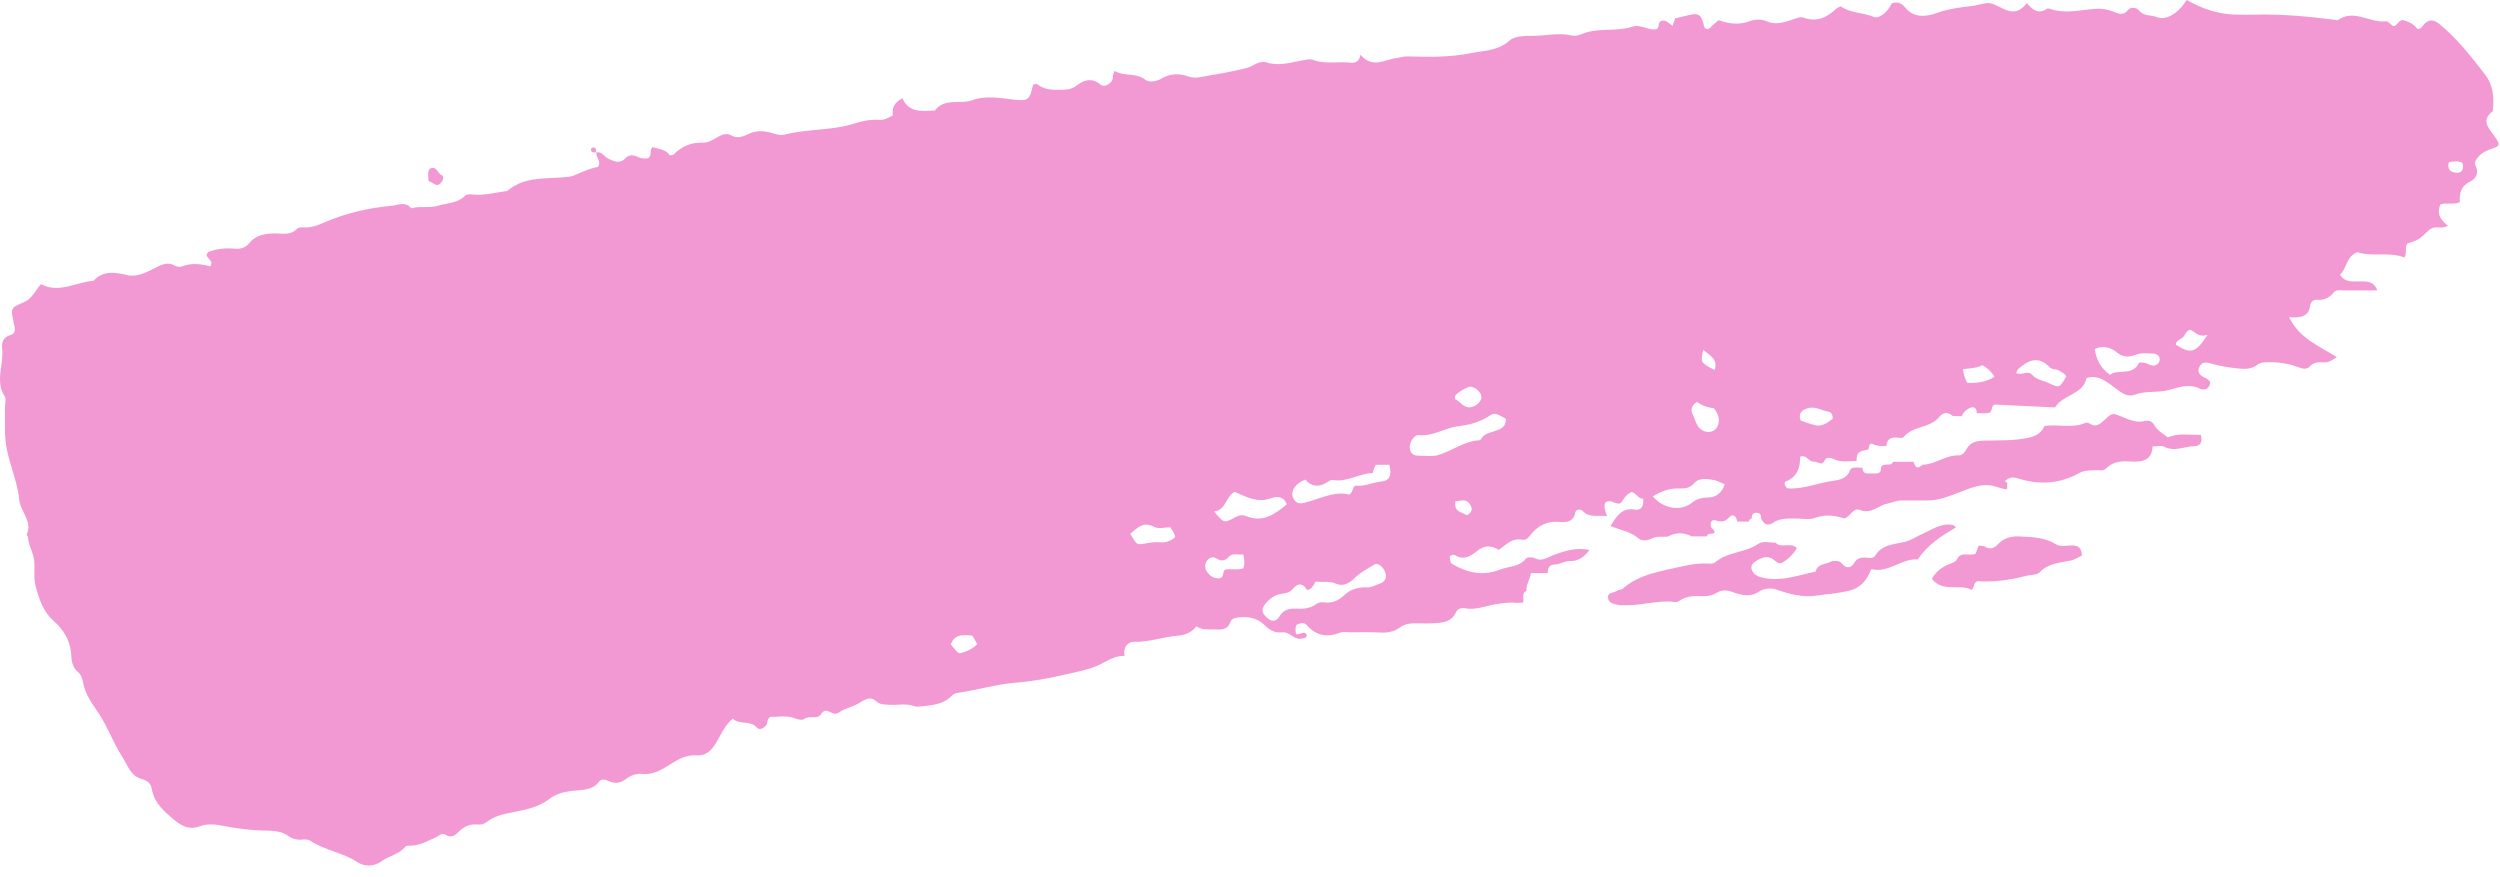 <?xml version="1.0" encoding="UTF-8"?> <svg xmlns="http://www.w3.org/2000/svg" width="208" height="73" viewBox="0 0 208 73" fill="none"> <path d="M126.027 50.13C125.457 50.13 124.897 50.18 124.327 50.29C123.537 50.44 122.737 50.77 121.897 50.61C121.587 50.56 121.277 50.63 121.147 50.92C120.747 51.82 119.947 51.81 119.167 51.86C118.797 51.88 118.417 51.86 118.047 51.86C117.477 51.86 116.947 51.84 116.407 52.25C116.027 52.54 115.447 52.66 114.877 52.63C114.007 52.58 113.127 52.61 112.257 52.61C112.007 52.61 111.727 52.54 111.517 52.63C110.427 53.06 109.497 52.91 108.707 51.99C108.517 51.77 108.167 51.84 107.897 51.97C107.737 52.2 107.797 52.44 107.817 52.73C108.087 52.93 108.507 52.36 108.737 52.85C108.697 52.92 108.687 53.01 108.627 53.05C108.567 53.09 108.467 53.08 108.397 53.11C107.707 53.35 107.337 52.53 106.677 52.61C106.077 52.68 105.637 52.43 105.177 51.98C104.657 51.46 103.897 51.27 103.107 51.36C102.797 51.4 102.477 51.45 102.377 51.74C102.137 52.42 101.617 52.4 101.057 52.37C100.567 52.35 100.057 52.45 99.537 52.11C99.137 52.65 98.587 52.84 97.897 52.9C96.727 53 95.597 53.43 94.387 53.4C93.817 53.39 93.437 53.83 93.557 54.57C92.747 54.55 92.177 54.96 91.527 55.28C90.687 55.7 89.677 55.88 88.727 56.1C87.337 56.42 85.907 56.69 84.507 56.8C82.897 56.93 81.377 57.39 79.807 57.63C79.597 57.66 79.377 57.69 79.237 57.84C78.607 58.52 77.797 58.65 76.927 58.74C76.597 58.77 76.327 58.85 75.987 58.73C75.397 58.52 74.757 58.67 74.137 58.64C73.687 58.61 73.257 58.68 72.857 58.32C72.337 57.84 71.777 58.33 71.387 58.55C70.887 58.84 70.297 58.92 69.837 59.26C69.767 59.31 69.687 59.33 69.617 59.36C69.197 59.54 68.747 58.72 68.297 59.43C68.007 59.89 67.347 59.48 66.917 59.82C66.777 59.93 66.417 59.88 66.207 59.79C65.477 59.47 64.747 59.67 64.087 59.64C63.767 59.86 63.907 60.17 63.737 60.36C63.517 60.61 63.187 60.77 62.977 60.54C62.397 59.88 61.517 60.34 60.967 59.79C60.177 60.46 59.907 61.35 59.397 62.08C59.017 62.62 58.557 62.9 57.967 62.85C57.117 62.78 56.447 63.16 55.787 63.58C55.047 64.05 54.327 64.49 53.387 64.39C52.937 64.34 52.457 64.52 52.117 64.79C51.617 65.18 51.157 65.22 50.627 64.98C50.337 64.85 50.037 64.77 49.837 65.04C49.257 65.81 48.347 65.7 47.587 65.8C46.897 65.89 46.247 66.05 45.757 66.44C44.797 67.18 43.677 67.38 42.567 67.6C41.827 67.74 41.117 67.91 40.527 68.37C40.267 68.57 40.017 68.63 39.717 68.6C39.087 68.53 38.577 68.78 38.157 69.21C37.837 69.54 37.527 69.74 37.067 69.45C36.747 69.25 36.517 69.55 36.277 69.66C35.567 69.97 34.887 70.38 34.077 70.36C33.957 70.36 33.787 70.36 33.727 70.44C33.217 71.08 32.387 71.2 31.787 71.63C31.047 72.16 30.297 72.09 29.737 71.73C28.507 70.92 27.007 70.75 25.797 69.94C25.647 69.84 25.387 69.83 25.197 69.85C24.757 69.91 24.307 69.79 24.017 69.57C23.237 69.01 22.387 69.14 21.527 69.09C20.587 69.03 19.647 68.92 18.727 68.74C17.987 68.59 17.277 68.49 16.547 68.77C15.797 69.06 15.107 68.72 14.587 68.29C13.737 67.58 12.827 66.86 12.627 65.62C12.557 65.19 12.257 64.94 11.727 64.79C10.857 64.54 10.587 63.61 10.127 62.89C9.407 61.77 8.967 60.5 8.227 59.37C7.707 58.59 7.087 57.8 6.917 56.81C6.857 56.47 6.747 56.13 6.507 55.93C6.047 55.55 5.947 55.03 5.927 54.52C5.877 53.33 5.287 52.39 4.467 51.66C3.567 50.87 3.257 49.83 2.967 48.79C2.767 48.08 2.937 47.27 2.827 46.52C2.737 45.9 2.357 45.34 2.327 44.69C2.327 44.62 2.197 44.52 2.217 44.48C2.737 43.36 1.687 42.57 1.597 41.56C1.437 39.91 0.647 38.37 0.467 36.71C0.367 35.76 0.427 34.8 0.417 33.85C0.417 33.56 0.527 33.19 0.397 32.99C-0.443 31.7 0.337 30.34 0.177 29.02C0.117 28.54 0.237 28.06 0.877 27.87C1.427 27.7 1.197 27.17 1.127 26.81C0.887 25.62 0.867 25.62 2.017 25.13C2.667 24.85 2.907 24.21 3.407 23.64C4.877 24.44 6.297 23.48 7.777 23.36C8.597 22.48 9.557 22.65 10.587 22.89C11.417 23.08 12.187 22.65 12.927 22.28C13.447 22.02 13.957 21.75 14.557 22.11C14.717 22.21 14.987 22.23 15.157 22.16C15.947 21.85 16.737 21.96 17.497 22.17C17.827 21.63 17.117 21.53 17.207 21.14C17.257 21.08 17.287 20.98 17.347 20.96C18.057 20.69 18.787 20.62 19.537 20.69C20.027 20.73 20.417 20.62 20.747 20.22C21.287 19.56 22.047 19.43 22.857 19.42C23.497 19.42 24.187 19.61 24.727 19.02C24.817 18.92 25.037 18.91 25.197 18.92C25.887 18.98 26.467 18.73 27.087 18.46C28.817 17.73 30.637 17.3 32.527 17.13C33.137 17.07 33.707 16.73 34.217 17.33C34.937 17.12 35.717 17.33 36.397 17.13C37.157 16.89 38.047 16.93 38.677 16.3C38.867 16.11 39.157 16.17 39.397 16.19C40.277 16.27 41.117 16.04 41.967 15.92C42.047 15.91 42.157 15.92 42.207 15.88C43.717 14.58 45.617 14.94 47.367 14.7C47.627 14.66 47.837 14.57 48.057 14.47C48.617 14.22 49.177 13.99 49.737 13.89C50.097 13.41 49.527 13.09 49.627 12.68H49.617C50.077 12.58 50.247 13.02 50.577 13.18C51.067 13.42 51.557 13.68 52.037 13.16C52.347 12.83 52.727 12.89 53.067 13.06C53.347 13.2 53.617 13.2 53.907 13.17C54.277 12.97 53.997 12.53 54.297 12.23C54.787 12.42 55.387 12.4 55.727 12.92C55.857 12.9 55.967 12.92 56.017 12.88C56.697 12.19 57.477 11.83 58.487 11.87C58.897 11.89 59.347 11.62 59.727 11.39C60.087 11.18 60.497 11.07 60.787 11.24C61.357 11.56 61.797 11.37 62.287 11.14C62.957 10.82 63.667 10.88 64.337 11.1C64.667 11.21 65.007 11.27 65.307 11.19C67.207 10.71 69.207 10.88 71.107 10.27C71.727 10.07 72.457 9.92 73.157 9.97C73.617 10.01 73.937 9.77 74.297 9.59C74.17 8.983 74.433 8.51 75.087 8.17C75.557 9.3 76.547 9.27 77.547 9.2C77.627 9.2 77.757 9.23 77.787 9.19C78.597 8.11 79.887 8.71 80.917 8.33C81.917 7.96 83.067 8.13 84.127 8.26C85.507 8.43 85.667 8.4 85.947 7.05C86.057 7.03 86.217 6.95 86.277 6.99C86.897 7.51 87.637 7.48 88.377 7.47C88.847 7.47 89.227 7.39 89.627 7.08C90.117 6.7 90.737 6.48 91.347 6.88C91.587 7.04 91.747 7.26 92.107 7.07C92.447 6.89 92.617 6.69 92.587 6.31C92.587 6.2 92.667 6.09 92.737 5.9C93.527 6.39 94.507 6.01 95.297 6.64C95.567 6.86 96.167 6.81 96.607 6.55C97.317 6.12 98.087 6.08 98.867 6.36C99.197 6.48 99.537 6.48 99.847 6.42C101.127 6.2 102.417 5.98 103.687 5.67C104.257 5.53 104.747 4.99 105.407 5.2C106.427 5.52 107.407 5.19 108.387 5.02C108.677 4.97 108.997 4.88 109.237 4.98C110.247 5.37 111.297 5.1 112.317 5.21C112.707 5.25 113.077 5.2 113.187 4.55C114.207 5.76 115.247 4.92 116.247 4.82C116.517 4.79 116.797 4.68 117.087 4.69C118.867 4.75 120.657 4.77 122.397 4.42C123.487 4.2 124.637 4.24 125.597 3.37C126.027 2.98 126.917 2.98 127.587 2.98C128.637 2.98 129.687 2.7 130.737 2.95C131.227 3.07 131.627 2.79 132.047 2.68C133.287 2.34 134.587 2.62 135.817 2.22C136.517 1.99 137.167 2.56 137.807 2.43C138.127 2.25 137.907 1.89 138.177 1.76C138.607 1.58 138.847 1.95 139.157 2.16C139.237 1.93 139.297 1.74 139.367 1.53C139.747 1.43 140.147 1.35 140.537 1.25C141.337 1.04 141.567 1.25 141.767 2.14C141.797 2.27 141.837 2.37 142.007 2.41C142.227 2.44 142.337 2.24 142.487 2.11C142.647 1.98 142.797 1.84 142.977 1.68C143.847 1.98 144.697 2.1 145.607 1.75C146.007 1.6 146.577 1.59 146.957 1.76C147.727 2.11 148.417 1.86 149.107 1.64C149.427 1.54 149.757 1.36 150.057 1.47C151.167 1.87 152.007 1.45 152.787 0.72C152.877 0.64 152.997 0.6 153.137 0.52C153.947 1.1 154.987 1.03 155.897 1.41C156.357 1.6 157.117 0.94 157.387 0.28C157.827 0.13 158.197 0.23 158.487 0.6C159.257 1.56 160.307 1.38 161.207 1.06C162.187 0.71 163.187 0.6 164.197 0.48C164.687 0.42 165.207 0.18 165.627 0.28C166.037 0.37 166.457 0.66 166.897 0.83C167.657 1.12 168.147 0.87 168.637 0.26C169.077 0.78 169.557 1.23 170.297 0.73C170.357 0.69 170.467 0.7 170.537 0.73C171.837 1.19 173.127 0.81 174.427 0.73C174.887 0.7 175.317 0.79 175.757 0.94C176.187 1.09 176.627 1.39 177.067 0.81C177.247 0.58 177.757 0.6 177.967 0.87C178.357 1.37 178.957 1.23 179.447 1.42C180.217 1.73 181.207 1.14 181.937 0C183.277 0.76 184.697 1.24 186.257 1.22C186.717 1.22 187.177 1.23 187.627 1.22C189.857 1.16 192.067 1.37 194.277 1.65C194.357 1.66 194.467 1.71 194.517 1.67C195.867 0.71 197.167 1.94 198.507 1.77C198.687 1.75 198.907 2.03 199.107 2.17C199.517 2.19 199.537 1.54 200.047 1.7C200.487 1.84 200.857 2.04 201.137 2.41C201.447 2.43 201.537 2.18 201.697 2C202.067 1.6 202.497 1.62 202.937 1.98C204.427 3.2 205.617 4.71 206.777 6.23C207.397 7.04 207.517 8.04 207.417 9.05C207.417 9.13 207.417 9.24 207.367 9.28C206.357 10.08 207.137 10.73 207.567 11.37C208.007 12.01 208.047 12.14 207.347 12.37C206.897 12.52 206.517 12.68 206.207 13.04C206.007 13.28 205.817 13.52 205.977 13.81C206.277 14.38 205.977 14.87 205.587 15.06C204.767 15.44 204.587 16.07 204.667 16.82C204.097 17.06 203.587 16.84 203.047 17C202.707 17.73 203.027 18.3 203.667 18.78C203.287 19.01 202.957 18.9 202.647 18.92C202.427 18.93 202.247 19.01 202.087 19.15C201.227 19.96 201.207 19.97 200.307 20.25C200.047 20.56 200.287 20.98 200.057 21.43C198.777 20.91 197.397 21.41 196.137 20.98C195.207 21.32 195.267 22.34 194.687 22.86C195.117 23.51 195.717 23.42 196.277 23.41C196.907 23.4 197.517 23.39 197.787 24.16C196.877 24.16 195.927 24.16 194.977 24.16C194.697 24.16 194.377 24.08 194.157 24.34C193.787 24.79 193.347 25 192.747 24.94C192.477 24.92 192.247 25.13 192.217 25.38C192.087 26.41 191.347 26.45 190.457 26.39C191.287 28.13 192.907 28.77 194.427 29.71C194.037 29.98 193.737 30.18 193.317 30.15C192.897 30.12 192.507 30.13 192.177 30.49C191.937 30.76 191.577 30.69 191.247 30.56C190.437 30.25 189.587 30.12 188.717 30.14C188.377 30.14 188.067 30.15 187.777 30.37C187.237 30.78 186.587 30.7 185.977 30.63C185.287 30.56 184.607 30.43 183.947 30.24C183.517 30.11 183.197 30.12 182.997 30.51C182.777 30.93 183.017 31.23 183.397 31.4C183.597 31.49 183.757 31.6 183.897 31.79C183.857 32.34 183.407 32.53 183.037 32.34C182.107 31.87 181.207 32.25 180.397 32.46C179.467 32.7 178.527 32.49 177.607 32.84C176.897 33.11 176.267 32.49 175.687 32.06C175.087 31.62 174.477 31.19 173.597 31.45C173.327 32.84 171.647 32.81 170.977 33.9C169.287 33.82 167.597 33.74 165.957 33.66C165.627 33.8 165.797 34.16 165.557 34.32C165.217 34.45 164.837 34.36 164.467 34.37C164.467 33.92 164.217 33.79 163.857 33.96C163.577 34.09 163.337 34.31 163.217 34.63L162.477 34.61C162.057 34.25 161.667 34.29 161.327 34.71C160.557 35.65 159.127 35.41 158.367 36.38C158.267 36.5 157.887 36.39 157.637 36.4C157.177 36.42 156.977 36.69 156.947 37.12C156.577 37.1 156.227 37.14 155.867 36.96C155.527 36.79 155.497 37.13 155.467 37.38C155.047 37.52 154.487 37.46 154.477 38.13C154.467 38.2 154.467 38.27 154.467 38.35C153.817 38.36 153.157 38.51 152.527 38.17C152.327 38.07 151.937 38.03 151.837 38.26C151.577 38.85 151.237 38.38 150.927 38.41C150.477 38.45 150.327 37.8 149.777 37.99C149.777 38.9 149.537 39.7 148.547 40.07C148.427 40.11 148.467 40.45 148.717 40.63C149.997 40.73 151.217 40.18 152.497 40.01C153.117 39.92 153.687 39.79 153.937 39.1C154.017 38.89 154.277 38.9 154.487 38.9C154.647 38.9 154.797 38.91 154.957 38.92C154.997 39.58 155.507 39.35 155.867 39.39C156.227 39.43 156.527 39.37 156.507 38.9C156.577 38.64 156.797 38.67 156.997 38.65C157.197 38.65 157.417 38.68 157.497 38.42C158.067 38.42 158.627 38.42 159.197 38.42C159.417 38.99 159.497 39.01 159.987 38.66C161.037 38.64 161.887 37.84 162.967 37.89C163.267 37.9 163.487 37.6 163.617 37.36C163.947 36.77 164.467 36.68 165.067 36.66C166.257 36.63 167.437 36.68 168.637 36.45C169.387 36.31 169.837 36.03 170.107 35.44C171.267 35.28 172.397 35.66 173.477 35.19C173.577 35.15 173.747 35.17 173.837 35.23C174.397 35.61 174.737 35.27 175.127 34.91C175.777 34.3 175.767 34.35 176.697 34.74C177.207 34.95 177.827 35.17 178.317 35.05C178.807 34.93 179.057 35.05 179.237 35.37C179.497 35.83 179.927 36.05 180.367 36.39C181.227 36.01 182.157 36.2 183.107 36.18C183.257 36.77 183.097 37.1 182.567 37.12C181.727 37.14 180.907 37.62 180.047 37.16C179.817 37.04 179.477 37.14 179.097 37.14C179.047 38.26 178.297 38.46 177.337 38.4C176.587 38.35 175.837 38.36 175.257 38.95C174.987 39.23 174.627 39.1 174.307 39.12C173.857 39.15 173.417 39.12 172.987 39.36C171.357 40.27 169.627 40.36 167.887 39.8C167.407 39.65 167.147 39.75 166.827 40C166.827 40 166.847 40.08 166.877 40.1C166.907 40.12 166.957 40.13 166.997 40.14C166.997 40.33 166.997 40.52 166.997 40.71C166.497 40.69 166.067 40.43 165.567 40.38C164.527 40.26 163.647 40.75 162.747 41.07C161.977 41.35 161.247 41.63 160.417 41.64C159.667 41.64 158.927 41.64 158.177 41.64C157.767 41.64 157.387 41.83 157.027 41.9C156.267 42.05 155.657 42.82 154.747 42.43C154.177 42.19 153.987 42.97 153.447 43.14C152.687 42.89 151.877 42.76 151.007 43.09C150.537 43.27 149.937 43.14 149.407 43.14C148.747 43.14 148.097 43.1 147.507 43.5C147.057 43.81 146.737 43.59 146.527 43.15C146.527 42.89 146.487 42.66 146.137 42.66C145.787 42.66 145.757 42.89 145.737 43.14C145.597 43.17 145.527 43.26 145.507 43.4H145.007C144.847 43.4 144.687 43.4 144.527 43.39C144.497 42.96 144.167 42.71 143.917 43C143.547 43.42 143.247 43.45 142.767 43.3C142.397 43.19 142.227 43.48 142.377 43.87C142.437 44.03 142.717 44.09 142.627 44.34C142.427 44.47 142.097 44.3 142.007 44.63C141.597 44.63 141.187 44.63 140.767 44.63C140.097 44.29 139.427 44.27 138.757 44.65C138.587 44.65 138.427 44.65 138.257 44.66C137.967 44.65 137.697 44.66 137.417 44.81C137.077 44.98 136.617 45.04 136.347 44.81C135.677 44.22 134.817 44.1 133.987 43.77C134.497 42.97 134.917 42.21 136.037 42.4C136.537 42.48 136.777 42.12 136.717 41.49C136.297 41.53 136.147 41.01 135.747 40.93C135.277 41.14 135.067 41.55 134.857 41.86C134.377 42.05 134.047 41.45 133.557 41.82C133.417 42.13 133.547 42.52 133.707 42.95C132.917 42.84 132.237 43.11 131.687 42.52C131.517 42.34 131.127 42.35 131.067 42.63C130.897 43.51 130.237 43.46 129.637 43.42C128.727 43.36 128.047 43.7 127.457 44.36C127.247 44.6 127.037 44.98 126.677 44.91C125.817 44.72 125.307 45.32 124.697 45.75C124.037 45.35 123.487 45.36 122.867 45.86C122.397 46.24 121.777 46.66 121.057 46.19C120.947 46.12 120.727 46.16 120.607 46.31C120.697 46.82 120.687 46.83 120.807 46.91C122.047 47.66 123.377 47.95 124.767 47.4C125.507 47.11 126.397 47.19 126.977 46.46C127.077 46.34 127.497 46.34 127.687 46.44C128.267 46.74 128.667 46.41 129.157 46.22C130.107 45.85 131.097 45.53 132.257 45.75C131.787 46.38 131.277 46.7 130.617 46.68C130.147 46.67 129.777 46.97 129.297 46.97C128.937 46.97 128.747 47.29 128.777 47.68C128.307 47.68 127.837 47.68 127.377 47.68C127.277 48.26 126.947 48.66 127.007 49.16C126.537 49.38 126.837 49.82 126.717 50.14C126.487 50.14 126.247 50.16 126.017 50.16L126.027 50.13ZM108.757 49.1C108.437 48.54 108.007 48.44 107.547 49.01C107.317 49.29 107.027 49.35 106.677 49.4C106.057 49.47 105.587 49.82 105.207 50.34C104.877 50.8 105.087 51.1 105.417 51.4C105.817 51.77 106.197 51.72 106.457 51.28C106.777 50.73 107.257 50.62 107.817 50.64C108.407 50.67 108.977 50.64 109.477 50.28C109.697 50.12 109.937 50.08 110.187 50.12C110.817 50.21 111.387 49.95 111.777 49.57C112.367 49.01 113.017 48.83 113.767 48.87C114.127 48.89 114.397 48.68 114.707 48.59C115.307 48.42 115.467 47.97 115.167 47.44C115.037 47.21 114.847 46.95 114.467 46.91C113.857 47.26 113.207 47.6 112.667 48.13C112.267 48.53 111.737 48.81 111.207 48.58C110.627 48.33 110.067 48.44 109.447 48.4C109.287 48.65 109.197 49.01 108.747 49.1H108.757ZM125.277 34.84C124.397 34.35 124.367 34.31 123.837 34.65C123.057 35.14 122.247 35.35 121.327 35.46C120.227 35.59 119.247 36.32 118.047 36.2C117.617 36.16 117.227 36.87 117.297 37.32C117.377 37.86 117.767 37.93 118.217 37.92C118.677 37.91 119.157 37.99 119.577 37.88C120.777 37.56 121.797 36.69 123.097 36.63C123.157 36.63 123.227 36.53 123.267 36.46C123.507 36.08 123.917 36.03 124.297 35.89C124.727 35.73 125.297 35.63 125.287 34.85L125.277 34.84ZM114.197 39.36C113.047 39.39 112.037 40.16 110.847 39.93C110.717 39.91 110.547 40.05 110.417 40.13C109.727 40.56 109.097 40.5 108.607 39.9C108.447 39.97 108.367 40 108.297 40.04C107.627 40.43 107.337 41 107.627 41.5C107.947 42.07 108.407 41.86 108.917 41.72C110.047 41.4 111.137 40.85 112.237 41.15C112.627 40.95 112.447 40.6 112.767 40.4C113.437 40.51 114.107 40.16 114.837 40.08C115.647 39.99 115.807 39.57 115.597 38.67H114.467C114.417 38.78 114.357 38.88 114.317 38.99C114.277 39.1 114.247 39.21 114.207 39.36H114.197ZM102.737 40.92C101.977 41.27 102.027 42.44 101.017 42.55C101.827 43.53 101.837 43.55 102.757 43.04C103.077 42.86 103.387 42.82 103.697 42.95C105.107 43.51 106.077 42.76 107.057 41.97C106.777 41.22 106.187 41.3 105.777 41.45C104.657 41.86 103.737 41.37 102.747 40.93L102.737 40.92ZM143.487 40.29C143.197 40.17 142.907 40 142.597 39.94C142.027 39.83 141.357 39.74 140.967 40.19C140.577 40.64 140.157 40.65 139.677 40.64C138.887 40.62 138.187 40.88 137.517 41.3C138.327 42.28 139.777 42.6 140.727 41.85C141.207 41.48 141.617 41.4 142.147 41.39C142.817 41.37 143.297 40.96 143.497 40.29H143.487ZM175.547 31.18C176.237 30.67 177.427 31.31 177.957 30.2C177.987 30.13 178.277 30.16 178.437 30.19C178.637 30.23 178.807 30.36 179.007 30.4C179.347 30.48 179.607 30.28 179.677 30C179.757 29.67 179.477 29.44 179.177 29.42C178.687 29.4 178.207 29.33 177.717 29.51C177.137 29.72 176.637 29.77 176.057 29.27C175.667 28.93 174.957 28.71 174.287 29.04C174.407 29.9 174.757 30.62 175.547 31.18V31.18ZM167.737 31.03C168.207 31.29 168.707 30.77 169.057 31.17C169.437 31.6 169.997 31.65 170.467 31.88C171.357 32.3 171.367 32.28 171.917 31.3C171.787 31.07 171.547 30.99 171.347 30.85C171.087 30.67 170.737 30.77 170.547 30.57C169.597 29.56 168.737 29.96 167.897 30.72C167.847 30.77 167.827 30.86 167.747 31.04L167.737 31.03ZM97.337 43.87C96.927 43.87 96.387 44.03 96.037 43.84C95.087 43.33 94.627 43.95 94.037 44.4C94.587 45.38 94.587 45.36 95.427 45.19C95.787 45.12 96.167 45.1 96.537 45.12C97.017 45.15 97.417 45.01 97.767 44.69C97.737 44.38 97.577 44.16 97.357 43.87H97.337ZM103.427 46.12C102.987 46.21 102.557 45.96 102.227 46.34C101.937 46.66 101.627 46.72 101.247 46.48C100.907 46.26 100.597 46.38 100.397 46.69C100.217 46.98 100.227 47.32 100.447 47.61C100.677 47.91 100.937 48.11 101.367 48.12C101.947 48.13 101.627 47.46 101.987 47.38C102.497 47.31 102.997 47.45 103.447 47.28C103.557 46.9 103.567 46.58 103.427 46.12ZM141.187 33.44C140.707 33.74 140.657 34.14 140.827 34.47C141.067 34.94 141.137 35.54 141.647 35.81C142.347 36.18 142.997 35.75 143.007 34.97C143.007 34.56 142.817 34.27 142.607 33.97C142.04 33.903 141.567 33.723 141.187 33.43V33.44ZM149.807 34.98C151.377 35.57 151.497 35.56 152.467 34.86C152.517 34.57 152.387 34.3 152.157 34.26C151.597 34.17 151.067 33.81 150.497 33.94C150.007 34.06 149.567 34.33 149.817 34.98H149.807ZM163.317 30.71C163.357 31.123 163.48 31.507 163.687 31.86C164.627 31.893 165.38 31.72 165.947 31.34C165.697 30.96 165.397 30.63 164.927 30.38C164.447 30.63 163.877 30.66 163.317 30.71V30.71ZM183.667 27.85C182.877 28.12 182.617 27.56 182.207 27.43C181.837 27.57 181.797 27.92 181.587 28.09C181.367 28.26 181.057 28.32 181.027 28.68C182.277 29.47 182.687 29.39 183.667 27.85V27.85ZM123.257 33.03C123.257 32.67 122.777 32.21 122.357 32.17C122.087 32.14 121.057 32.78 121.047 32.99C121.047 33.07 121.047 33.2 121.087 33.22C121.457 33.39 121.667 33.79 122.097 33.88C122.587 33.98 123.257 33.5 123.257 33.04V33.03ZM79.107 53.61C79.697 54.34 79.737 54.4 80.007 54.32C80.467 54.18 80.917 53.99 81.307 53.59C81.177 53.35 81.037 53.11 80.907 52.89C80.137 52.8 79.437 52.74 79.107 53.6V53.61ZM122.047 42.87C122.407 42.64 122.567 42.46 122.347 42.04C122.007 41.4 121.547 41.71 121.097 41.69C120.917 42.61 121.647 42.6 122.047 42.87ZM141.717 29.11C141.457 30.14 141.497 30.2 142.657 30.78C142.967 29.86 142.247 29.59 141.717 29.11ZM203.747 13.5C203.537 14.25 204.107 14.38 204.477 14.37C204.877 14.37 205.037 13.97 204.847 13.54C204.517 13.37 204.167 13.41 203.747 13.5Z" fill="#F299D4"></path> <path d="M152.506 46.68C152.786 46.68 153.026 46.61 153.276 46.92C153.566 47.28 153.996 47.32 154.266 46.84C154.486 46.46 154.796 46.37 155.206 46.39C155.486 46.41 155.846 46.51 156.016 46.23C156.676 45.12 157.936 45.35 158.896 44.94C159.236 44.8 159.536 44.6 159.856 44.46C160.686 44.1 161.466 43.5 162.456 43.67C162.526 43.68 162.586 43.76 162.746 43.87C161.546 44.58 160.396 45.3 159.556 46.55C158.246 46.42 157.136 47.71 155.686 47.35C155.316 48.3 154.806 48.93 153.766 49.17C152.886 49.37 151.986 49.43 151.106 49.56C149.986 49.72 148.866 49.43 147.776 49.04C147.366 48.9 146.736 48.96 146.386 49.2C145.576 49.75 144.816 49.49 144.066 49.23C143.576 49.06 143.196 49.1 142.786 49.34C142.426 49.56 142.026 49.62 141.596 49.6C140.926 49.56 140.276 49.6 139.696 50C139.606 50.07 139.456 50.11 139.346 50.09C137.976 49.9 136.646 50.39 135.286 50.35C135.076 50.35 134.866 50.38 134.666 50.33C134.316 50.25 133.876 50.22 133.796 49.79C133.696 49.24 134.286 49.35 134.546 49.14C134.666 49.05 134.886 49.08 134.996 48.99C136.416 47.74 138.216 47.53 139.956 47.12C140.686 46.95 141.406 46.84 142.146 46.89C142.356 46.9 142.566 46.91 142.736 46.76C143.756 45.89 145.186 46.01 146.266 45.26C146.696 44.96 147.236 45.17 147.726 45.15C148.206 45.67 148.926 45.07 149.496 45.59C149.226 46.1 148.806 46.49 148.336 46.79C147.936 47.05 147.686 46.58 147.366 46.44C146.846 46.2 146.406 46.5 145.996 46.75C145.776 46.89 145.646 47.13 145.746 47.4C145.926 47.89 146.406 48.02 146.836 48.1C148.296 48.38 149.656 47.84 151.046 47.56C151.256 46.83 152.016 46.97 152.486 46.65L152.506 46.68Z" fill="#F299D4"></path> <path d="M173.207 46.23C172.867 46.38 172.617 46.57 172.277 46.64C171.377 46.82 170.427 46.86 169.717 47.6C169.467 47.86 169.027 47.8 168.677 47.89C167.277 48.25 165.867 48.46 164.527 48.35C164.147 48.52 164.297 48.87 164.037 49.08C163.057 48.53 161.667 49.34 160.727 48.16C161.047 47.59 161.527 47.21 162.097 46.97C162.387 46.84 162.677 46.82 162.867 46.46C163.187 45.86 163.867 46.3 164.367 46.07C164.447 45.87 164.537 45.65 164.627 45.4C164.807 45.42 164.997 45.4 165.117 45.47C165.547 45.73 165.887 45.65 166.217 45.29C166.697 44.77 167.307 44.6 168.007 44.63C169.067 44.69 170.117 44.69 171.067 45.29C171.457 45.53 171.967 45.37 172.417 45.38C172.907 45.4 173.207 45.57 173.207 46.22V46.23Z" fill="#F299D4"></path> <path d="M35.657 15.07C35.637 14.67 35.547 14.33 35.747 14.05C36.327 13.73 36.387 14.42 36.727 14.56C36.967 14.65 36.877 14.99 36.697 15.2C36.317 15.65 36.047 15.17 35.657 15.07Z" fill="#F299D4"></path> <path d="M49.607 12.69C49.427 12.66 49.157 12.74 49.167 12.41C49.167 12.36 49.267 12.27 49.317 12.27C49.647 12.25 49.577 12.51 49.597 12.7H49.607V12.69Z" fill="#F299D4"></path> </svg> 